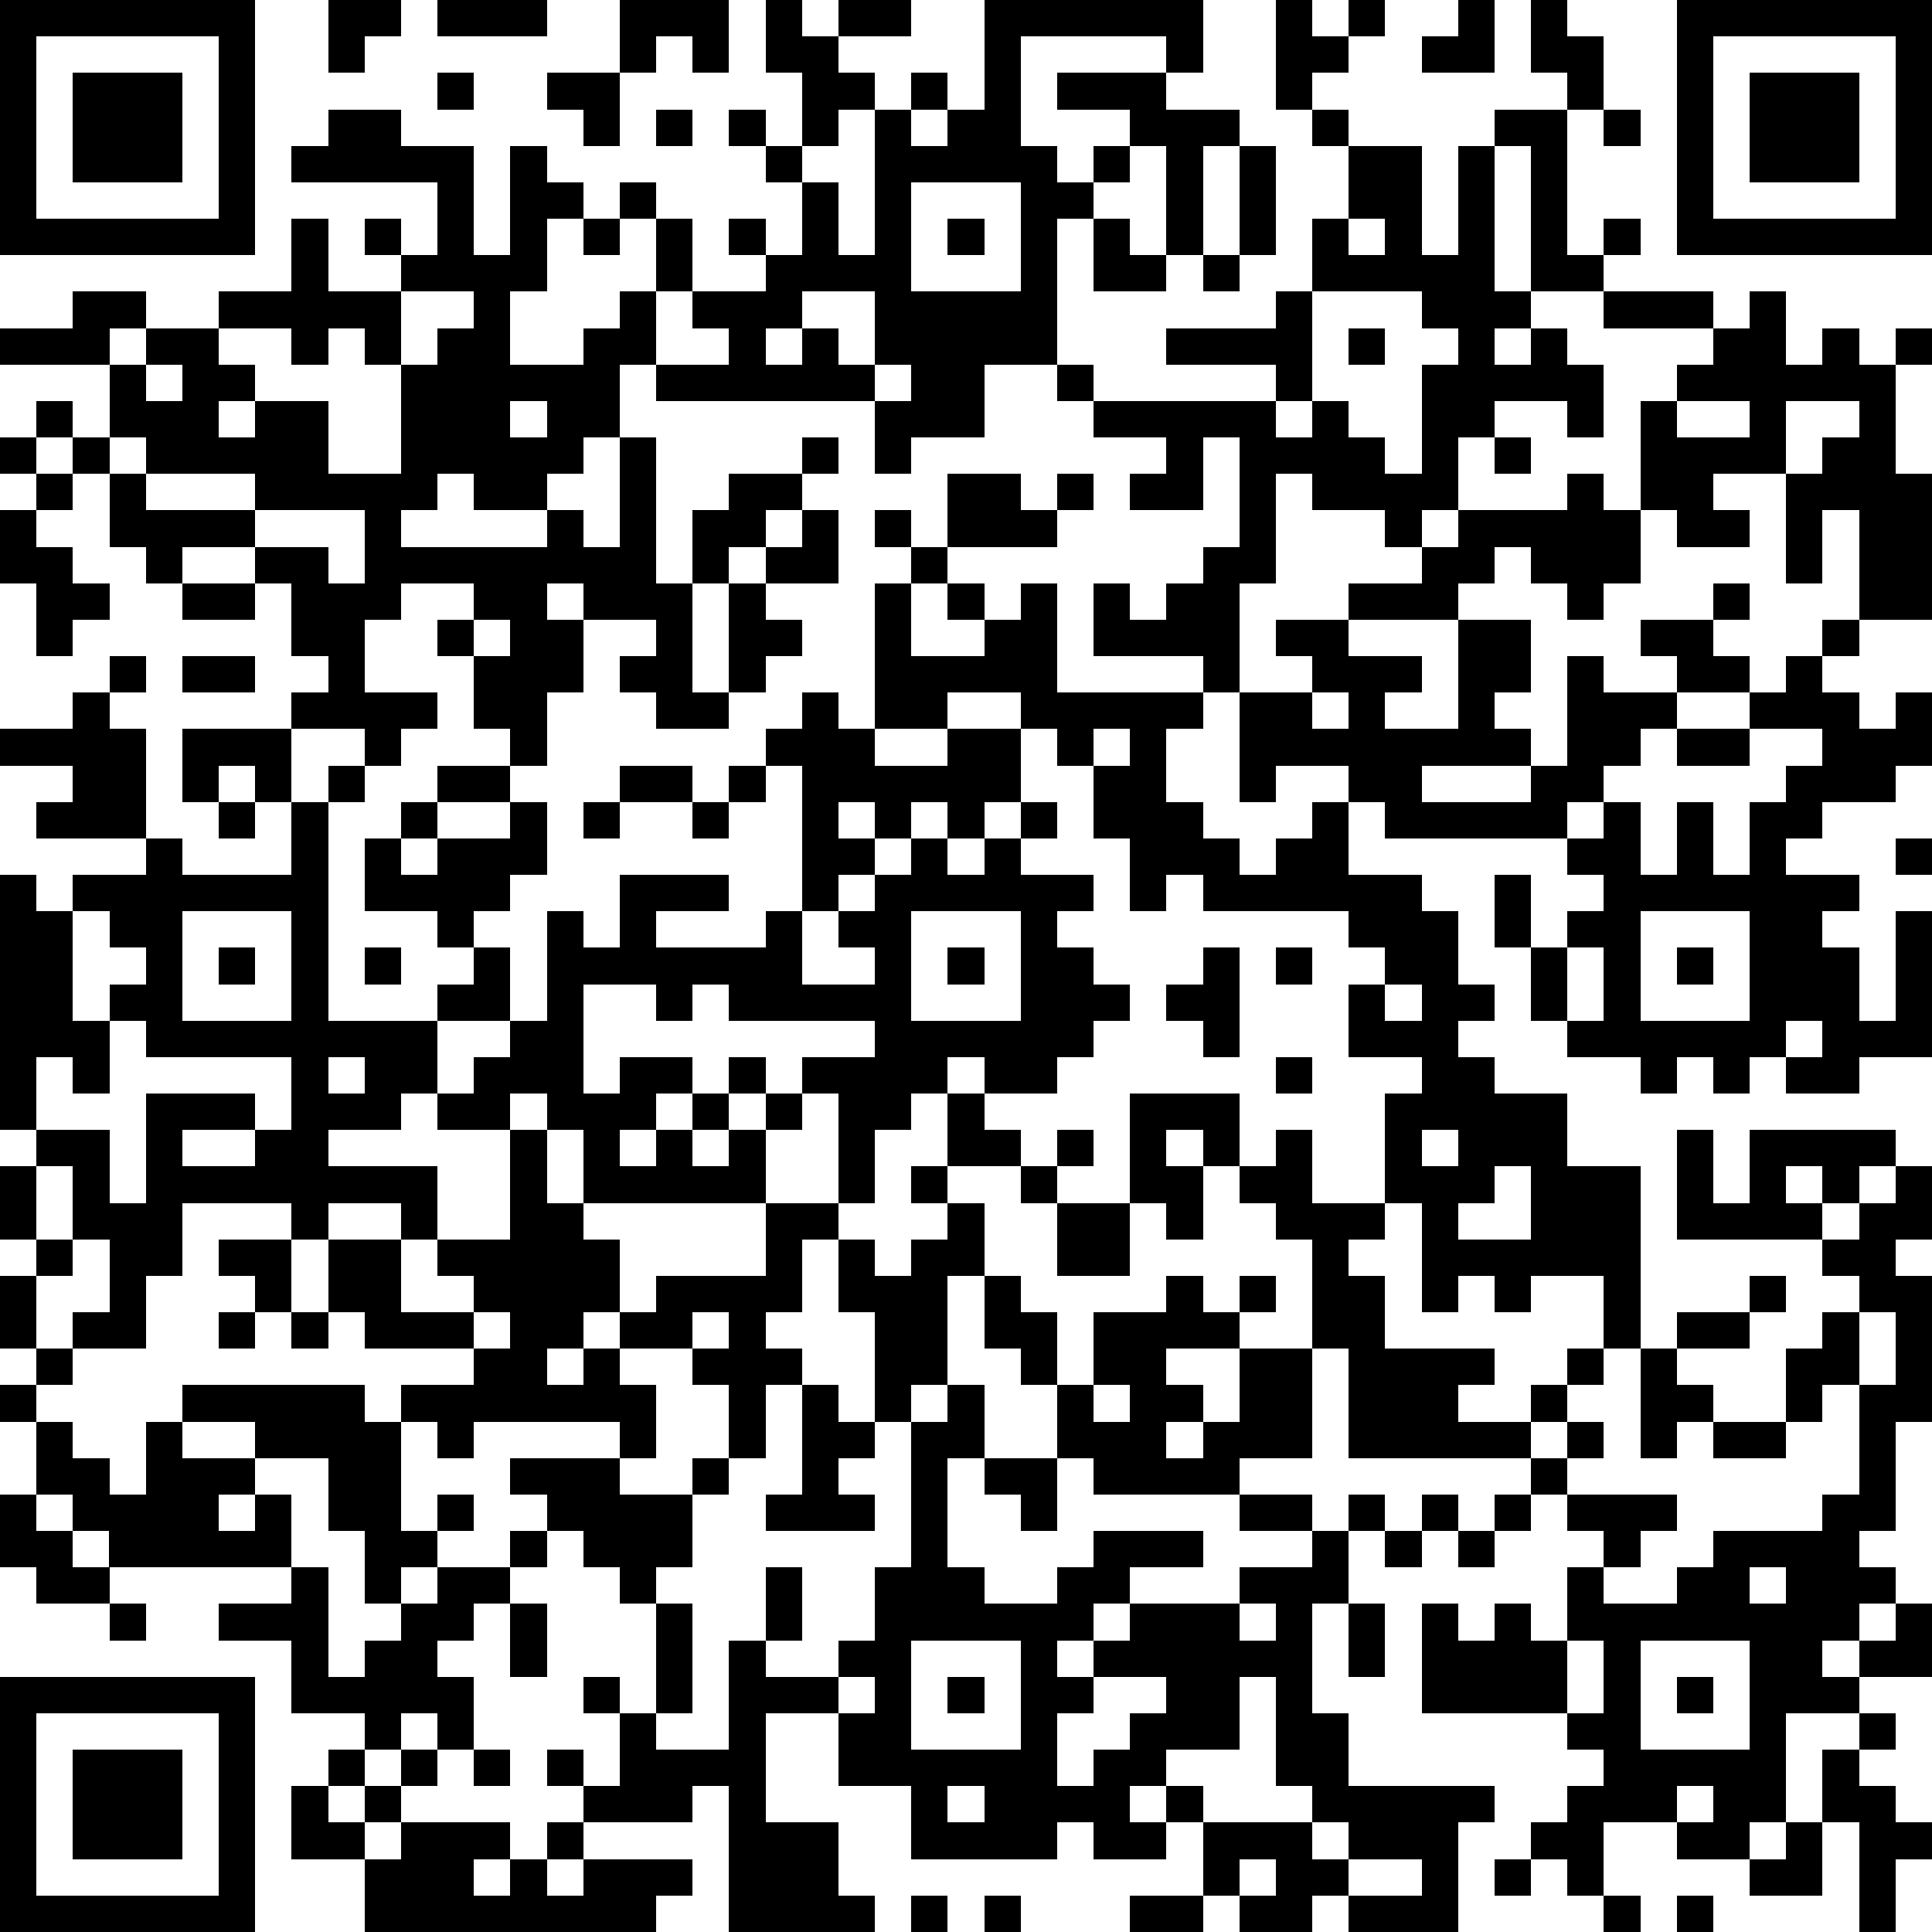 <?xml version="1.0" standalone="yes"?><svg version="1.1" xmlns="http://www.w3.org/2000/svg" xmlns:xlink="http://www.w3.org/1999/xlink" xmlns:ev="http://www.w3.org/2001/xml-events" width="212" height="212" shape-rendering="crispEdges"><path d="M0 0h7v7h-7zM9 0h2v1h-1v1h-1zM12 0h3v1h-3zM17 0h3v2h-1v-1h-1v1h-1zM21 0h1v1h1v-1h2v1h-2v1h1v1h-1v1h-1v-2h-1zM27 0h6v2h-1v-1h-4v3h1v1h1v-1h1v-1h-2v-1h3v1h2v1h-1v3h-1v-3h-1v1h-1v1h-1v4h-2v2h-2v1h-1v-2h-6v-1h-1v2h-1v1h-1v1h-2v-1h-1v1h-1v1h4v-1h1v1h1v-3h1v4h1v-2h1v-1h2v-1h1v1h-1v1h-1v1h-1v1h-1v3h1v-3h1v-1h1v-1h1v2h-2v1h1v1h-1v1h-1v1h-2v-1h-1v-1h1v-1h-2v-1h-1v1h1v2h-1v2h-1v-1h-1v-2h-1v-1h1v-1h-2v1h-1v2h2v1h-1v1h-1v-1h-2v-1h1v-1h-1v-2h-1v-1h-2v1h-1v-1h-1v-2h-1v-1h-1v-1h1v1h1v-2h-3v-1h2v-1h2v1h-1v1h1v-1h2v-1h2v-2h1v2h2v-1h-1v-1h1v1h1v-2h-4v-1h1v-1h2v1h2v3h1v-3h1v1h1v1h-1v2h-1v2h2v-1h1v-1h1v-2h-1v-1h1v1h1v2h-1v2h2v-1h-1v-1h2v-1h-1v-1h1v1h1v-2h-1v-1h-1v-1h1v1h1v1h1v2h1v-4h1v-1h1v1h-1v1h1v-1h1zM35 0h1v1h1v-1h1v1h-1v1h-1v1h-1zM40 0h1v2h-2v-1h1zM42 0h1v1h1v2h-1v-1h-1zM46 0h7v7h-7zM1 1v5h5v-5zM47 1v5h5v-5zM2 2h3v3h-3zM12 2h1v1h-1zM15 2h2v2h-1v-1h-1zM48 2h3v3h-3zM18 3h1v1h-1zM36 3h1v1h-1zM41 3h2v4h1v-1h1v1h-1v1h-2v-4h-1zM44 3h1v1h-1zM34 4h1v3h-1zM37 4h2v3h1v-3h1v4h1v1h-1v1h1v-1h1v1h1v2h-1v-1h-2v1h-1v2h-1v1h-1v-1h-2v-1h-1v3h-1v3h-1v-1h-3v-2h1v1h1v-1h1v-1h1v-3h-1v2h-2v-1h1v-1h-2v-1h-1v-1h1v1h5v-1h-3v-1h3v-1h1v-2h1zM25 5v3h3v-3zM16 6h1v1h-1zM26 6h1v1h-1zM30 6h1v1h1v1h-2zM37 6v1h1v-1zM33 7h1v1h-1zM11 8v2h-1v-1h-1v1h-1v-1h-2v1h1v1h-1v1h1v-1h2v2h2v-3h1v-1h1v-1zM22 8v1h-1v1h1v-1h1v1h1v-2zM36 8v3h-1v1h1v-1h1v1h1v1h1v-3h1v-1h-1v-1zM44 8h3v1h-3zM48 8h1v2h1v-1h1v1h1v-1h1v1h-1v3h1v4h-2v-3h-1v2h-1v-3h-2v1h1v1h-2v-1h-1v-3h1v-1h1v-1h1zM37 9h1v1h-1zM4 10v1h1v-1zM24 10v1h1v-1zM14 11v1h1v-1zM46 11v1h2v-1zM49 11v2h1v-1h1v-1zM0 12h1v1h-1zM3 12v1h1v-1zM41 12h1v1h-1zM1 13h1v1h-1zM4 13v1h3v-1zM26 13h2v1h1v-1h1v1h-1v1h-3zM43 13h1v1h1v2h-1v1h-1v-1h-1v-1h-1v1h-1v1h-3v-1h2v-1h1v-1h3zM0 14h1v1h1v1h1v1h-1v1h-1v-2h-1zM7 14v1h2v1h1v-2zM24 14h1v1h-1zM25 15h1v1h-1zM5 16h2v1h-2zM24 16h1v2h2v-1h-1v-1h1v1h1v-1h1v3h4v1h-1v2h1v1h1v1h1v-1h1v-1h1v-1h-2v1h-1v-3h2v-1h-1v-1h2v1h2v1h-1v1h2v-3h2v2h-1v1h1v1h-3v1h3v-1h1v-3h1v1h2v-1h-1v-1h2v-1h1v1h-1v1h1v1h-2v1h-1v1h-1v1h-1v1h-5v-1h-1v2h2v1h1v2h1v1h-1v1h1v1h2v2h2v5h-1v-2h-2v1h-1v-1h-1v1h-1v-3h-1v-3h1v-1h-2v-2h1v-1h-1v-1h-4v-1h-1v1h-1v-2h-1v-2h-1v-1h-1v-1h-2v1h-2zM13 17v1h1v-1zM50 17h1v1h-1zM3 18h1v1h-1zM5 18h2v1h-2zM49 18h1v1h1v1h1v-1h1v2h-1v1h-2v1h-1v1h2v1h-1v1h1v2h1v-3h1v4h-2v1h-2v-1h-1v1h-1v-1h-1v1h-1v-1h-2v-1h-1v-2h-1v-2h1v2h1v-1h1v-1h-1v-1h1v-1h1v2h1v-2h1v2h1v-2h1v-1h1v-1h-2v-1h1zM2 19h1v1h1v3h-3v-1h1v-1h-2v-1h2zM22 19h1v1h1v1h2v-1h2v2h-1v1h-1v-1h-1v1h-1v-1h-1v1h1v1h-1v1h-1v-4h-1v-1h1zM36 19v1h1v-1zM5 20h3v2h-1v-1h-1v1h-1zM30 20v1h1v-1zM46 20h2v1h-2zM9 21h1v1h-1zM12 21h2v1h-2zM17 21h2v1h-2zM20 21h1v1h-1zM6 22h1v1h-1zM8 22h1v6h3v-1h1v-1h-1v-1h-2v-2h1v-1h1v1h-1v1h1v-1h2v-1h1v2h-1v1h-1v1h1v2h-2v2h-1v1h-2v1h3v2h-1v-1h-2v1h-1v-1h-3v2h-1v2h-2v-1h1v-2h-1v-2h-1v-1h-1v-7h1v1h1v-1h2v-1h1v1h3zM16 22h1v1h-1zM19 22h1v1h-1zM28 22h1v1h-1zM25 23h1v1h1v-1h1v1h2v1h-1v1h1v1h1v1h-1v1h-1v1h-2v-1h-1v1h-1v1h-1v2h-1v-3h-1v-1h2v-1h-4v-1h-1v1h-1v-1h-2v3h1v-1h2v1h-1v1h-1v1h1v-1h1v-1h1v-1h1v1h-1v1h-1v1h1v-1h1v-1h1v1h-1v2h-5v-2h-1v-1h-1v1h-2v-1h1v-1h1v-1h1v-3h1v1h1v-2h3v1h-2v1h3v-1h1v2h2v-1h-1v-1h1v-1h1zM52 23h1v1h-1zM2 25v3h1v-1h1v-1h-1v-1zM5 25v3h3v-3zM25 25v3h3v-3zM45 25v3h3v-3zM6 26h1v1h-1zM10 26h1v1h-1zM26 26h1v1h-1zM33 26h1v3h-1v-1h-1v-1h1zM35 26h1v1h-1zM43 26v2h1v-2zM46 26h1v1h-1zM38 27v1h1v-1zM3 28v2h-1v-1h-1v2h2v2h1v-3h3v1h-2v1h2v-1h1v-2h-4v-1zM49 28v1h1v-1zM9 29v1h1v-1zM35 29h1v1h-1zM26 30h1v1h1v1h-2zM31 30h3v2h-1v-1h-1v1h1v2h-1v-1h-1zM14 31h1v2h1v1h1v2h-1v1h-1v1h1v-1h1v-1h1v-1h3v-2h2v1h-1v2h-1v1h1v1h-1v2h-1v-2h-1v-1h-2v1h1v2h-1v-1h-4v1h-1v-1h-1v-1h2v-1h-3v-1h-1v-2h2v2h2v-1h-1v-1h2zM29 31h1v1h-1zM35 31h1v2h2v1h-1v1h1v2h3v1h-1v1h2v-1h1v-1h1v1h-1v1h-1v1h-5v-3h-1v-3h-1v-1h-1v-1h1zM39 31v1h1v-1zM46 31h1v2h1v-2h4v1h-1v1h-1v-1h-1v1h1v1h-4zM0 32h1v2h-1zM25 32h1v1h-1zM28 32h1v1h-1zM41 32v1h-1v1h2v-2zM52 32h1v2h-1v1h1v4h-1v3h-1v1h1v1h-1v1h-1v1h1v-1h1v-1h1v2h-2v1h-2v3h-1v1h-2v-1h-2v2h-1v-1h-1v-1h1v-1h1v-1h-1v-1h-4v-3h1v1h1v-1h1v1h1v-2h1v-1h-1v-1h-1v-1h1v-1h1v1h-1v1h3v1h-1v1h-1v1h2v-1h1v-1h3v-1h1v-3h-1v1h-1v-2h1v-1h1v-1h-1v-1h1v-1h1zM26 33h1v2h-1v3h-1v1h-1v-3h-1v-2h1v1h1v-1h1zM29 33h2v2h-2zM1 34h1v1h-1zM6 34h2v2h-1v-1h-1zM0 35h1v2h-1zM27 35h1v1h1v2h-1v-1h-1zM32 35h1v1h1v-1h1v1h-1v1h-2v1h1v1h-1v1h1v-1h1v-2h2v3h-2v1h-4v-1h-1v-2h1v-2h2zM48 35h1v1h-1zM6 36h1v1h-1zM8 36h1v1h-1zM13 36v1h1v-1zM19 36v1h1v-1zM46 36h2v1h-2zM51 36v2h1v-2zM1 37h1v1h-1zM45 37h1v1h1v1h-1v1h-1zM0 38h1v1h-1zM5 38h5v1h1v3h1v-1h1v1h-1v1h-1v1h-1v-2h-1v-2h-2v-1h-2zM22 38h1v1h1v1h-1v1h1v1h-3v-1h1zM26 38h1v2h-1v3h1v1h2v-1h1v-1h3v1h-2v1h-1v1h-1v1h1v-1h1v-1h3v-1h2v-1h-2v-1h2v1h1v-1h1v1h-1v2h-1v3h1v2h4v1h-1v3h-3v-1h-1v1h-2v-1h-1v-2h-1v-1h-1v1h1v1h-2v-1h-1v1h-4v-2h-2v-2h-2v3h2v2h1v1h-4v-4h-1v1h-3v-1h-1v-1h1v1h1v-2h-1v-1h1v1h1v-3h-1v-1h-1v-1h-1v-1h-1v-1h3v1h2v-1h1v1h-1v2h-1v1h1v3h-1v1h2v-3h1v-2h1v2h-1v1h2v-1h1v-2h1v-4h1zM30 38v1h1v-1zM1 39h1v1h1v1h1v-2h1v1h2v1h-1v1h1v-1h1v2h-5v-1h-1v-1h-1zM47 39h2v1h-2zM27 40h2v2h-1v-1h-1zM0 41h1v1h1v1h1v1h-2v-1h-1zM39 41h1v1h-1zM41 41h1v1h-1zM14 42h1v1h-1zM38 42h1v1h-1zM40 42h1v1h-1zM8 43h1v3h1v-1h1v-1h1v-1h2v1h-1v1h-1v1h1v2h-1v-1h-1v1h-1v-1h-2v-2h-2v-1h2zM48 43v1h1v-1zM3 44h1v1h-1zM14 44h1v2h-1zM34 44v1h1v-1zM37 44h1v2h-1zM25 45v3h3v-3zM43 45v2h1v-2zM45 45v3h3v-3zM0 46h7v7h-7zM23 46v1h1v-1zM26 46h1v1h-1zM30 46v1h-1v2h1v-1h1v-1h1v-1zM34 46v2h-2v1h1v1h3v-1h-1v-3zM46 46h1v1h-1zM1 47v5h5v-5zM51 47h1v1h-1zM2 48h3v3h-3zM9 48h1v1h-1zM11 48h1v1h-1zM13 48h1v1h-1zM50 48h1v1h1v1h1v1h-1v2h-1v-3h-1zM8 49h1v1h1v-1h1v1h-1v1h-2zM26 49v1h1v-1zM46 49v1h1v-1zM11 50h3v1h-1v1h1v-1h1v-1h1v1h-1v1h1v-1h3v1h-1v1h-8v-2h1zM36 50v1h1v-1zM49 50h1v2h-2v-1h1zM34 51v1h1v-1zM37 51v1h2v-1zM41 51h1v1h-1zM25 52h1v1h-1zM27 52h1v1h-1zM31 52h2v1h-2zM44 52h1v1h-1zM46 52h1v1h-1z" style="fill:#000" transform="translate(0,0) scale(4)"/></svg>